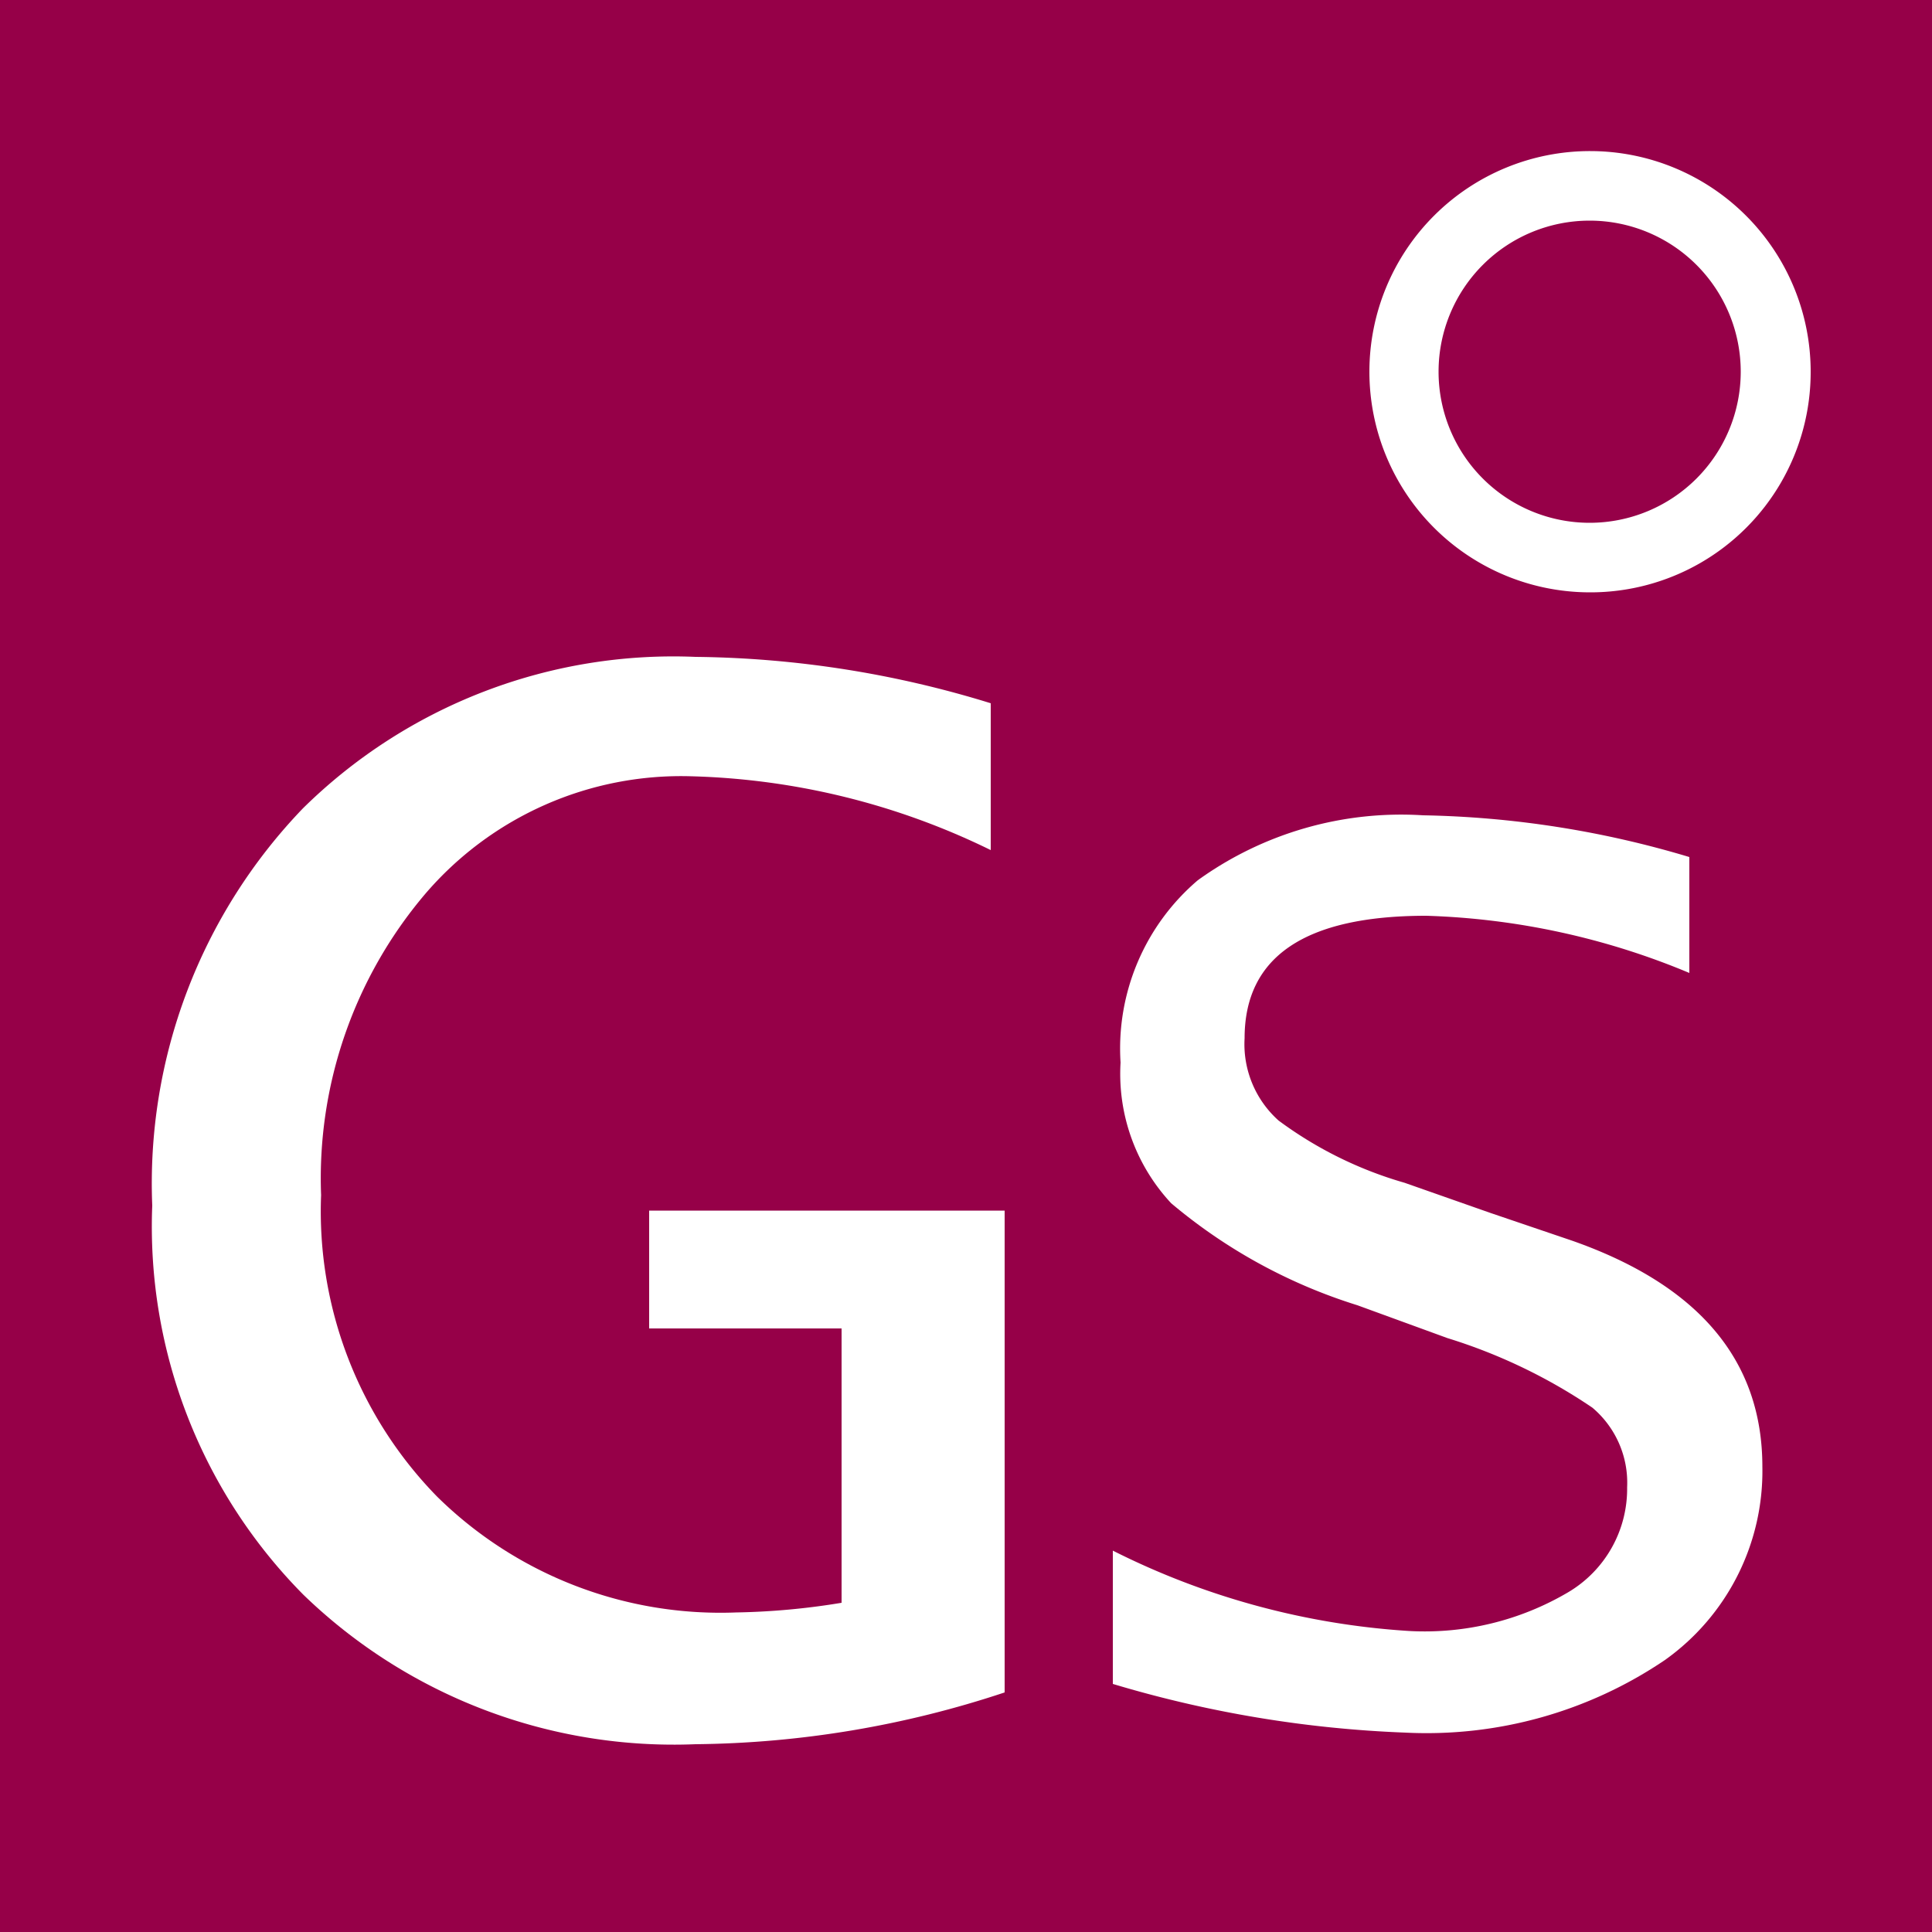 <svg id="Capa_1" data-name="Capa 1" xmlns="http://www.w3.org/2000/svg" viewBox="0 0 50 50"><defs><style>.cls-1{fill:#960048;}.cls-2{fill:#fff;}</style></defs><title>icono_gestorsol</title><rect class="cls-1" width="50" height="50"/><path class="cls-2" d="M25.64,18.2V22a18.7,18.7,0,0,0-7.75-1.91A8.72,8.72,0,0,0,11,23.14a11.37,11.37,0,0,0-2.69,7.79,10.56,10.56,0,0,0,3,7.8,10.45,10.45,0,0,0,7.74,3,18.53,18.53,0,0,0,2.73-.25v-7.1H16.8V31.33H26V43.8a26.11,26.11,0,0,1-8,1.34A13.78,13.78,0,0,1,7.85,41.27,13.54,13.54,0,0,1,3.94,31.2a14,14,0,0,1,3.9-10.28A13.65,13.65,0,0,1,18,17,26.71,26.71,0,0,1,25.64,18.2Z"/><path class="cls-2" d="M43.72,22.18v3a19.11,19.11,0,0,0-6.81-1.48c-3.14,0-4.7,1.06-4.7,3.17A2.65,2.65,0,0,0,33.09,29a10.19,10.19,0,0,0,3.26,1.61l2.22.78,2.12.72q4.92,1.73,4.92,5.85a6,6,0,0,1-2.52,5,11,11,0,0,1-6.72,1.88,30.26,30.26,0,0,1-7.57-1.26V40.13a19.78,19.78,0,0,0,7.67,2.08,7.31,7.31,0,0,0,4.11-1,3.11,3.11,0,0,0,1.53-2.72,2.54,2.54,0,0,0-.9-2.06,14.08,14.08,0,0,0-3.75-1.8l-2.33-.85a13.88,13.88,0,0,1-4.82-2.64A4.91,4.91,0,0,1,29,27.5,5.72,5.72,0,0,1,31,22.78a9,9,0,0,1,5.83-1.68A25.45,25.45,0,0,1,43.72,22.18Z"/><path class="cls-2" d="M41.14,15.33a5.71,5.71,0,1,1,5.72-5.71A5.7,5.7,0,0,1,41.14,15.33Zm0-9.62a3.91,3.91,0,1,0,3.91,3.91A3.91,3.91,0,0,0,41.14,5.71Z"/></svg>
